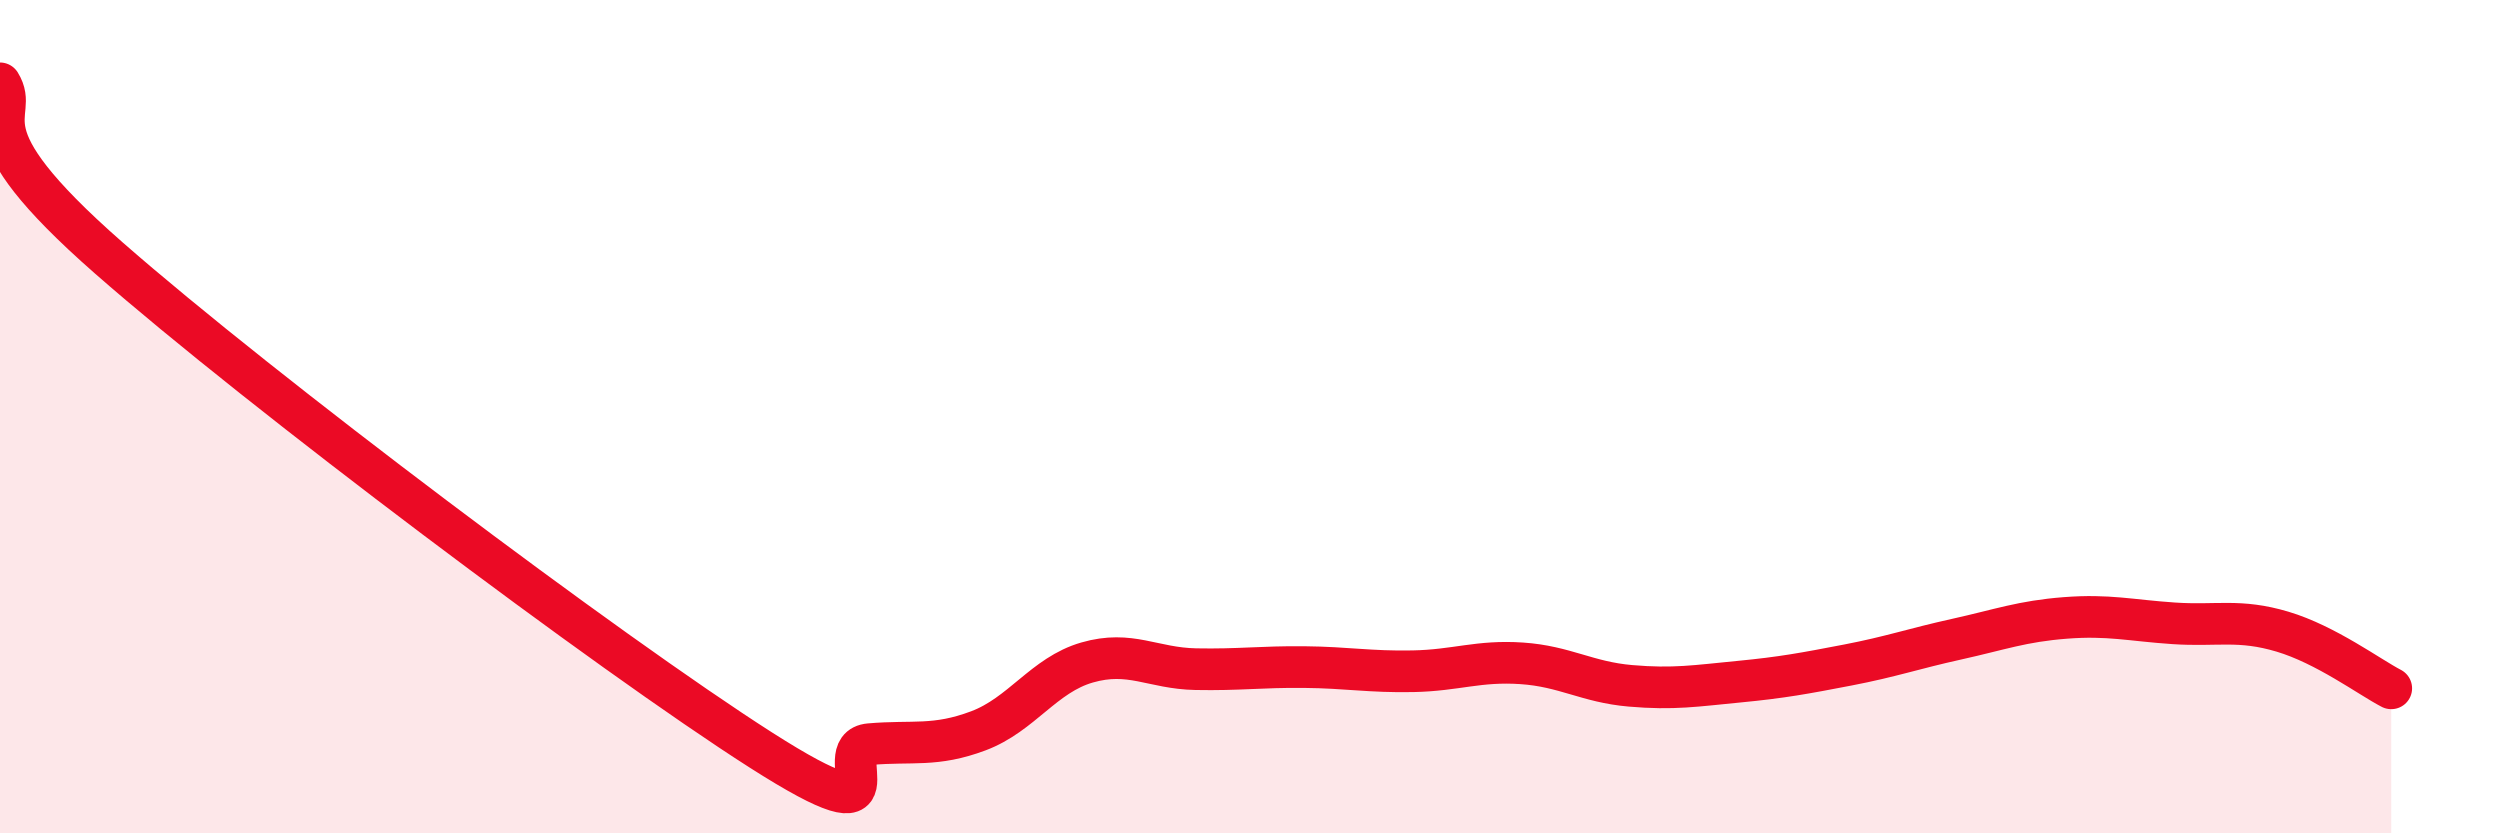
    <svg width="60" height="20" viewBox="0 0 60 20" xmlns="http://www.w3.org/2000/svg">
      <path
        d="M 0,2 C 0.52,2.84 -1.04,2.99 2.61,6.19 C 6.26,9.39 14.61,15.67 18.26,18 C 21.91,20.33 19.83,17.95 20.87,17.86 C 21.91,17.77 22.44,17.93 23.48,17.54 C 24.52,17.15 25.05,16.2 26.09,15.9 C 27.13,15.6 27.66,16.04 28.7,16.06 C 29.74,16.08 30.26,16 31.3,16.01 C 32.34,16.02 32.87,16.13 33.91,16.11 C 34.95,16.09 35.48,15.85 36.52,15.92 C 37.56,15.99 38.09,16.37 39.13,16.46 C 40.17,16.55 40.7,16.46 41.74,16.36 C 42.78,16.26 43.31,16.16 44.35,15.96 C 45.39,15.76 45.92,15.57 46.96,15.34 C 48,15.11 48.53,14.91 49.57,14.83 C 50.61,14.75 51.13,14.89 52.17,14.96 C 53.21,15.03 53.74,14.85 54.78,15.16 C 55.82,15.47 56.87,16.25 57.39,16.52L57.39 20L0 20Z"
        fill="#EB0A25"
        opacity="0.1"
        stroke-linecap="round"
        stroke-linejoin="round"
      />
      <path
        d="M 0,2 C 0.52,2.84 -1.04,2.99 2.61,6.19 C 6.26,9.39 14.61,15.67 18.26,18 C 21.91,20.33 19.83,17.95 20.87,17.86 C 21.91,17.77 22.44,17.93 23.48,17.54 C 24.52,17.15 25.05,16.2 26.09,15.9 C 27.13,15.6 27.66,16.04 28.7,16.06 C 29.74,16.08 30.26,16 31.3,16.01 C 32.34,16.02 32.87,16.13 33.91,16.11 C 34.95,16.09 35.48,15.85 36.52,15.92 C 37.56,15.99 38.09,16.37 39.13,16.46 C 40.17,16.55 40.7,16.46 41.74,16.36 C 42.78,16.26 43.31,16.16 44.35,15.96 C 45.39,15.76 45.92,15.57 46.96,15.34 C 48,15.11 48.53,14.91 49.57,14.83 C 50.61,14.75 51.13,14.89 52.17,14.96 C 53.21,15.03 53.74,14.85 54.78,15.16 C 55.82,15.47 56.87,16.25 57.39,16.52"
        stroke="#EB0A25"
        stroke-width="1"
        fill="none"
        stroke-linecap="round"
        stroke-linejoin="round"
      />
    </svg>
  